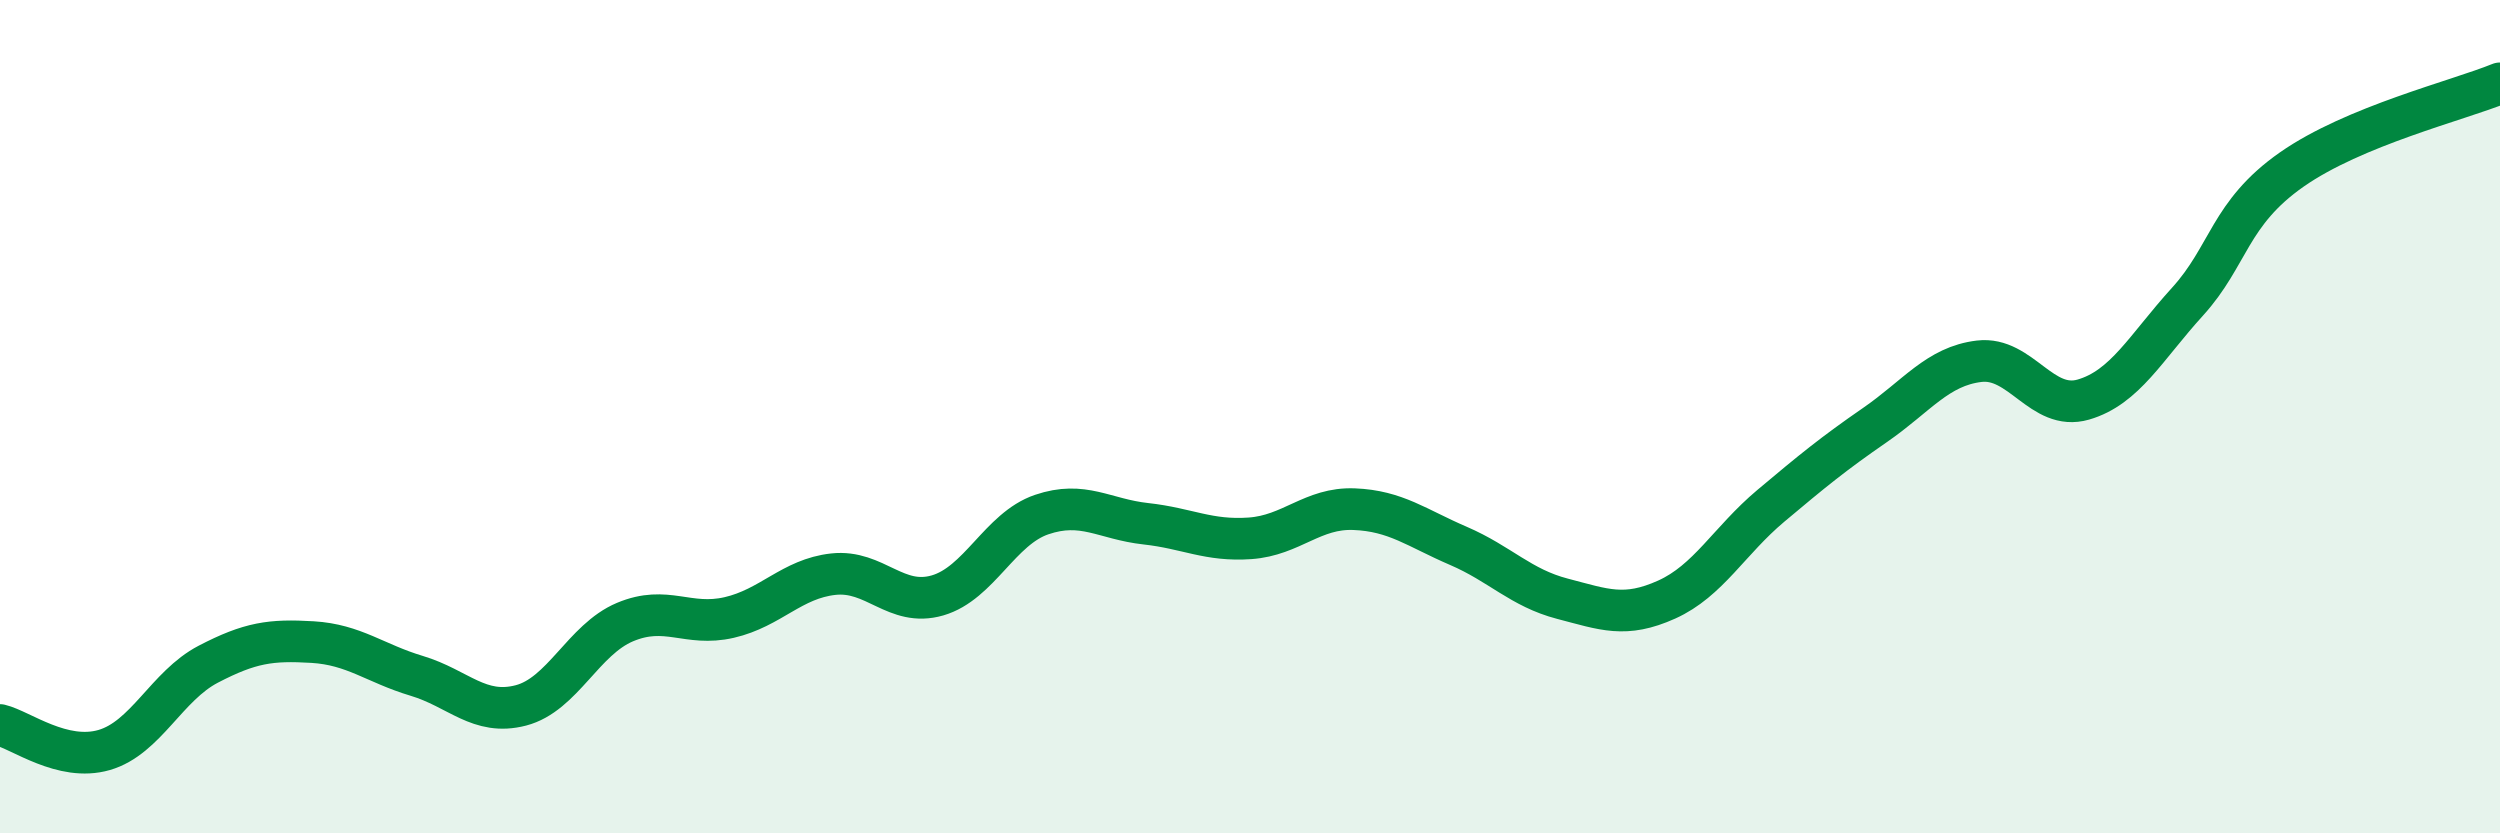 
    <svg width="60" height="20" viewBox="0 0 60 20" xmlns="http://www.w3.org/2000/svg">
      <path
        d="M 0,17.4 C 0.5,17.52 1.5,18.29 2.5,18 C 3.5,17.71 4,16.46 5,15.94 C 6,15.42 6.5,15.35 7.5,15.41 C 8.5,15.47 9,15.92 10,16.22 C 11,16.52 11.5,17.19 12.5,16.93 C 13.5,16.67 14,15.35 15,14.93 C 16,14.51 16.5,15.05 17.5,14.82 C 18.5,14.59 19,13.89 20,13.78 C 21,13.67 21.5,14.58 22.5,14.29 C 23.5,14 24,12.69 25,12.35 C 26,12.01 26.5,12.46 27.5,12.57 C 28.5,12.68 29,12.99 30,12.92 C 31,12.85 31.5,12.18 32.5,12.22 C 33.5,12.26 34,12.67 35,13.1 C 36,13.53 36.5,14.11 37.5,14.37 C 38.5,14.63 39,14.84 40,14.39 C 41,13.94 41.5,12.98 42.5,12.14 C 43.5,11.3 44,10.89 45,10.2 C 46,9.51 46.5,8.79 47.5,8.67 C 48.5,8.55 49,9.88 50,9.59 C 51,9.3 51.5,8.34 52.5,7.24 C 53.5,6.14 53.5,5.12 55,4.07 C 56.5,3.02 59,2.41 60,2L60 20L0 20Z"
        fill="#008740"
        opacity="0.1"
        stroke-linecap="round"
        stroke-linejoin="round"
      />
      <path
        d="M 0,17.4 C 0.5,17.52 1.5,18.29 2.5,18 C 3.5,17.71 4,16.46 5,15.94 C 6,15.42 6.5,15.35 7.5,15.41 C 8.5,15.47 9,15.92 10,16.22 C 11,16.52 11.5,17.19 12.5,16.93 C 13.5,16.67 14,15.35 15,14.93 C 16,14.51 16.5,15.05 17.5,14.82 C 18.5,14.59 19,13.89 20,13.78 C 21,13.67 21.5,14.58 22.5,14.29 C 23.5,14 24,12.69 25,12.35 C 26,12.01 26.5,12.46 27.5,12.57 C 28.5,12.68 29,12.99 30,12.92 C 31,12.85 31.5,12.18 32.5,12.22 C 33.5,12.26 34,12.67 35,13.1 C 36,13.53 36.5,14.11 37.5,14.37 C 38.5,14.63 39,14.84 40,14.39 C 41,13.94 41.5,12.98 42.5,12.14 C 43.5,11.3 44,10.89 45,10.2 C 46,9.51 46.5,8.79 47.5,8.67 C 48.5,8.55 49,9.88 50,9.59 C 51,9.3 51.5,8.34 52.5,7.24 C 53.5,6.14 53.5,5.12 55,4.07 C 56.5,3.02 59,2.41 60,2"
        stroke="#008740"
        stroke-width="1"
        fill="none"
        stroke-linecap="round"
        stroke-linejoin="round"
      />
    </svg>
  